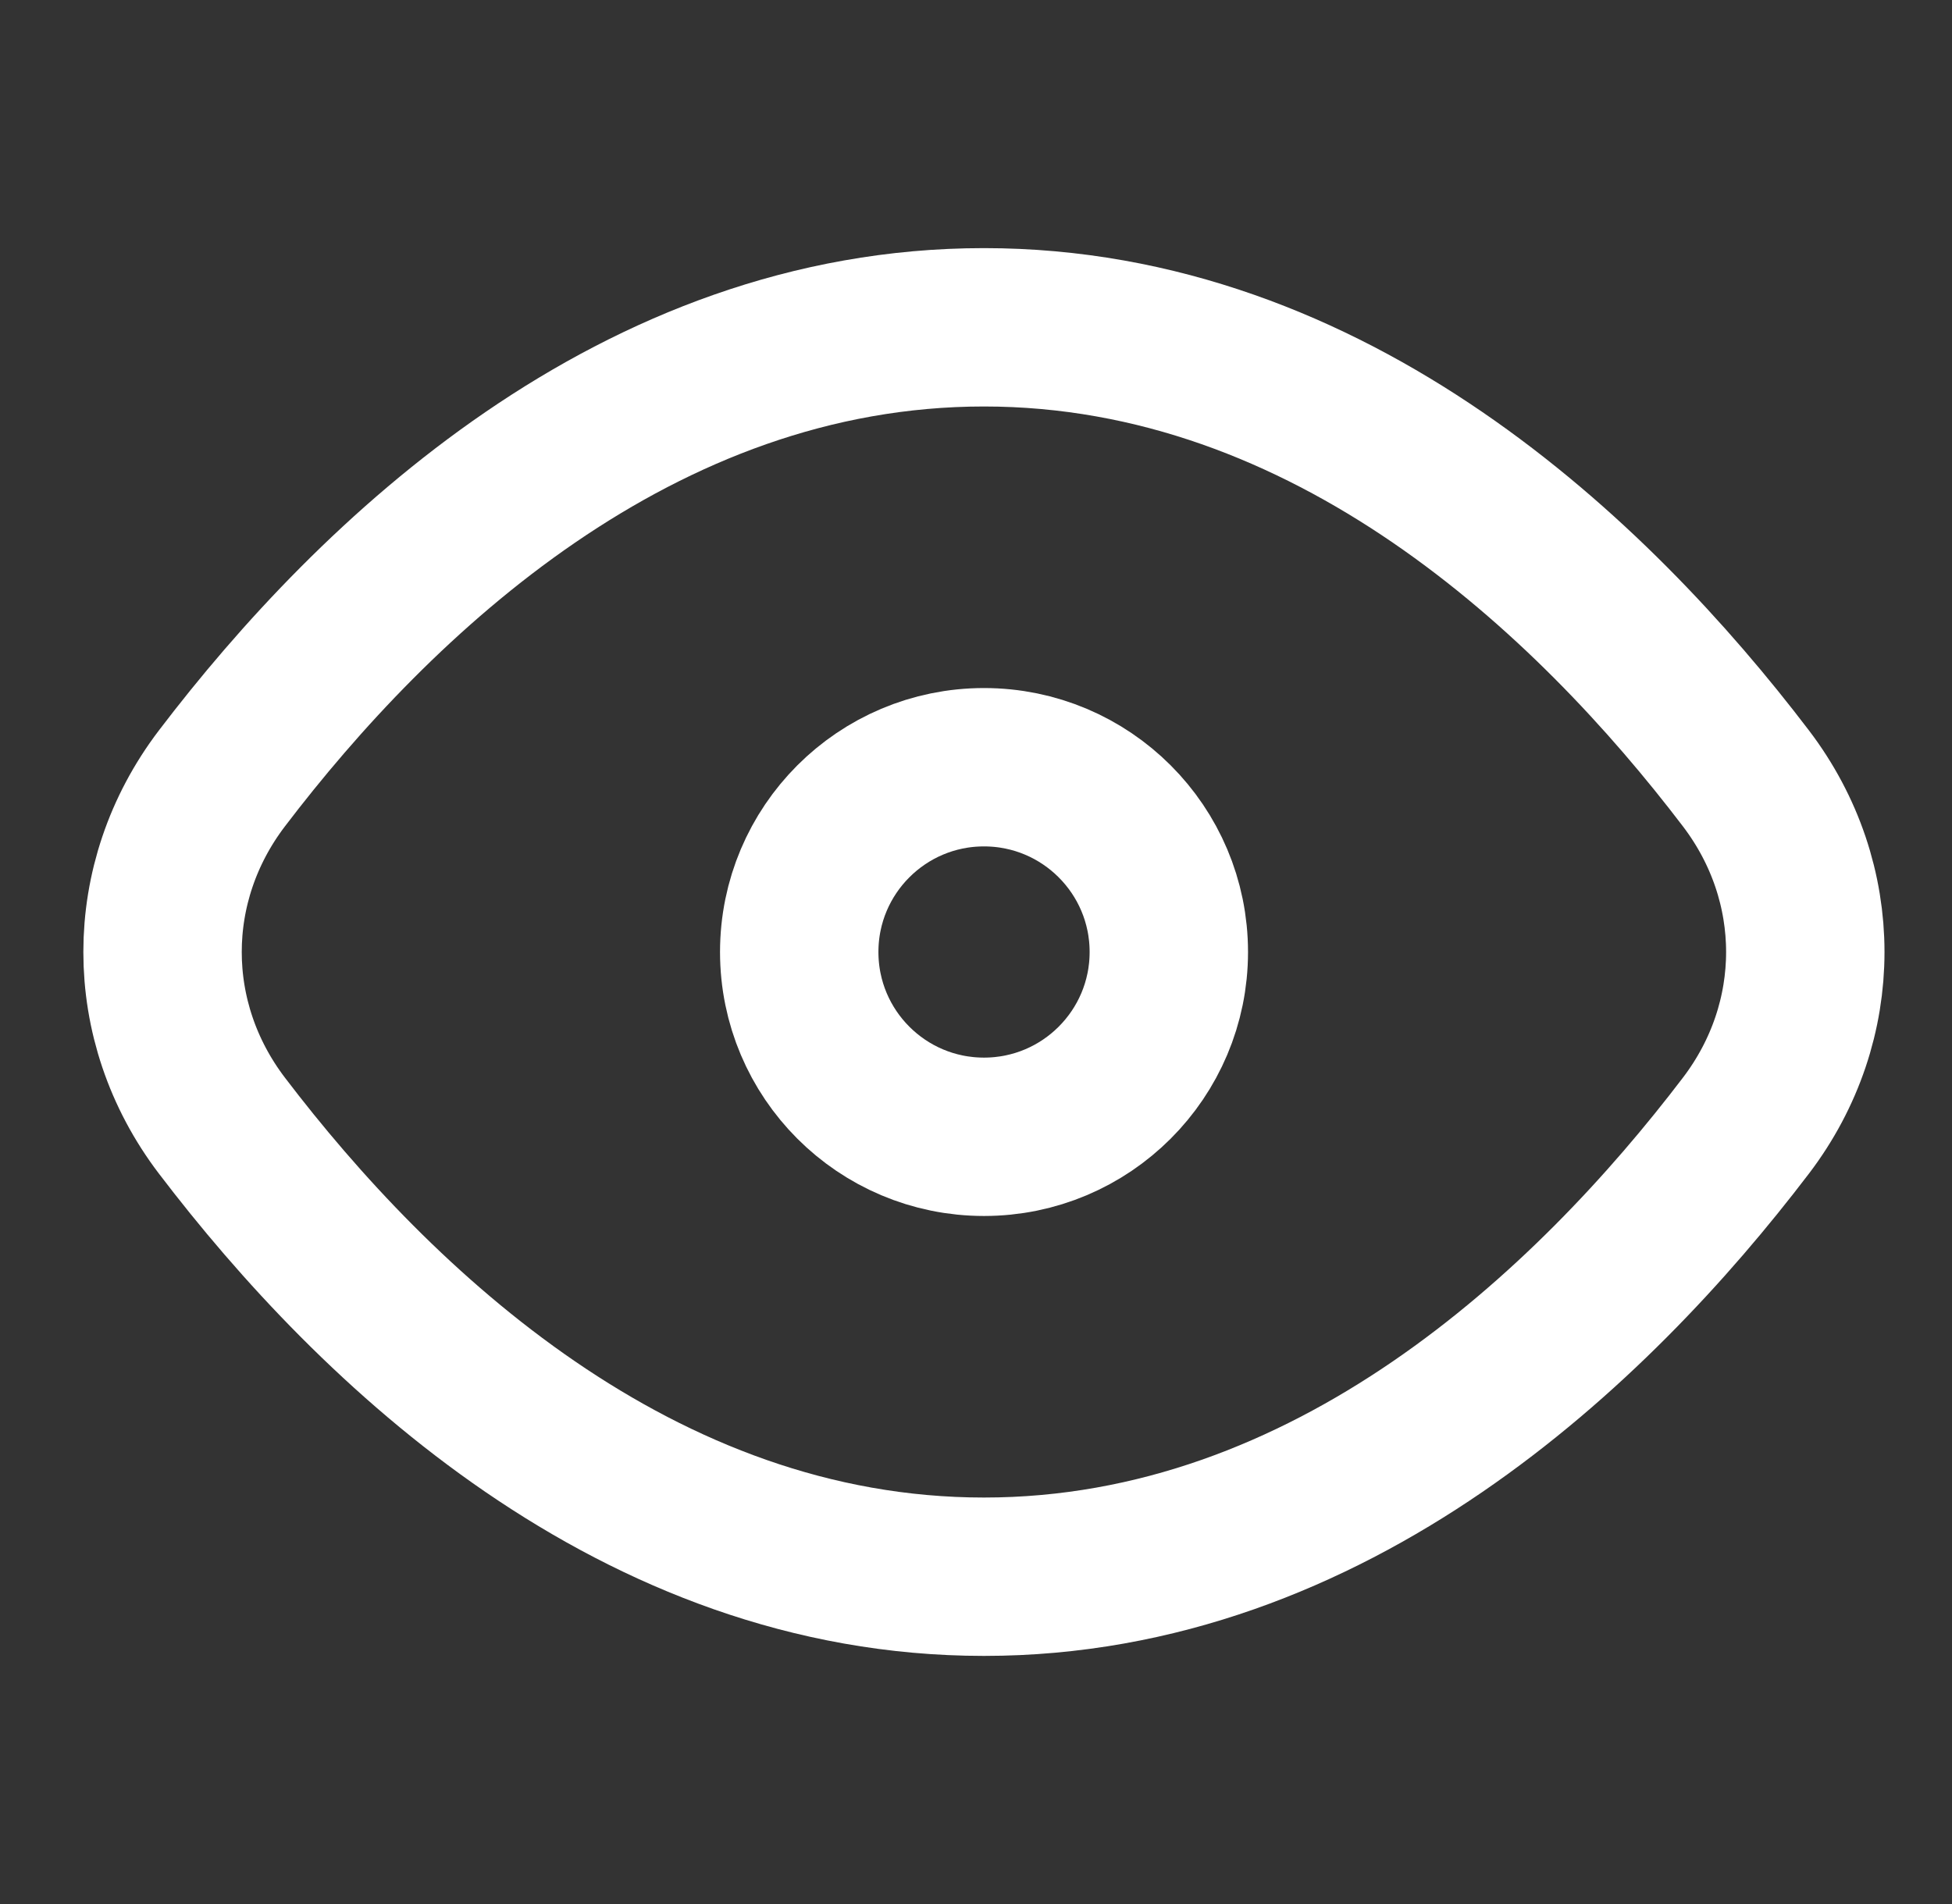 <svg width="41" height="40" viewBox="0 0 41 40" fill="none" xmlns="http://www.w3.org/2000/svg">
    <rect x="0" y="0" width="41" height="40" fill="#333333" stroke="none"/>
    <g clip-path="url(#clip0_1414_329)">
        <path d="M4.66 23.646C2.999 21.464 2.999 18.536 4.66 16.354C7.885 12.117 13.381 6.876 20.667 6.876C27.952 6.876 33.448 12.117 36.673 16.354C38.334 18.536 38.334 21.464 36.673 23.646C33.448 27.883 27.952 33.124 20.667 33.124C13.381 33.124 7.885 27.883 4.66 23.646Z" stroke="white" stroke-width="3.327"/>
        <path d="M24.55 20C24.55 22.144 22.812 23.882 20.668 23.882C18.524 23.882 16.787 22.144 16.787 20C16.787 17.856 18.524 16.118 20.668 16.118C22.812 16.118 24.55 17.856 24.55 20Z" stroke="white" stroke-width="3.327"/>
    </g>
    <defs>
        <clipPath id="clip0_1414_329">
            <rect width="40" height="40" fill="white" transform="translate(0.668)"/>
        </clipPath>
    </defs>
</svg>
